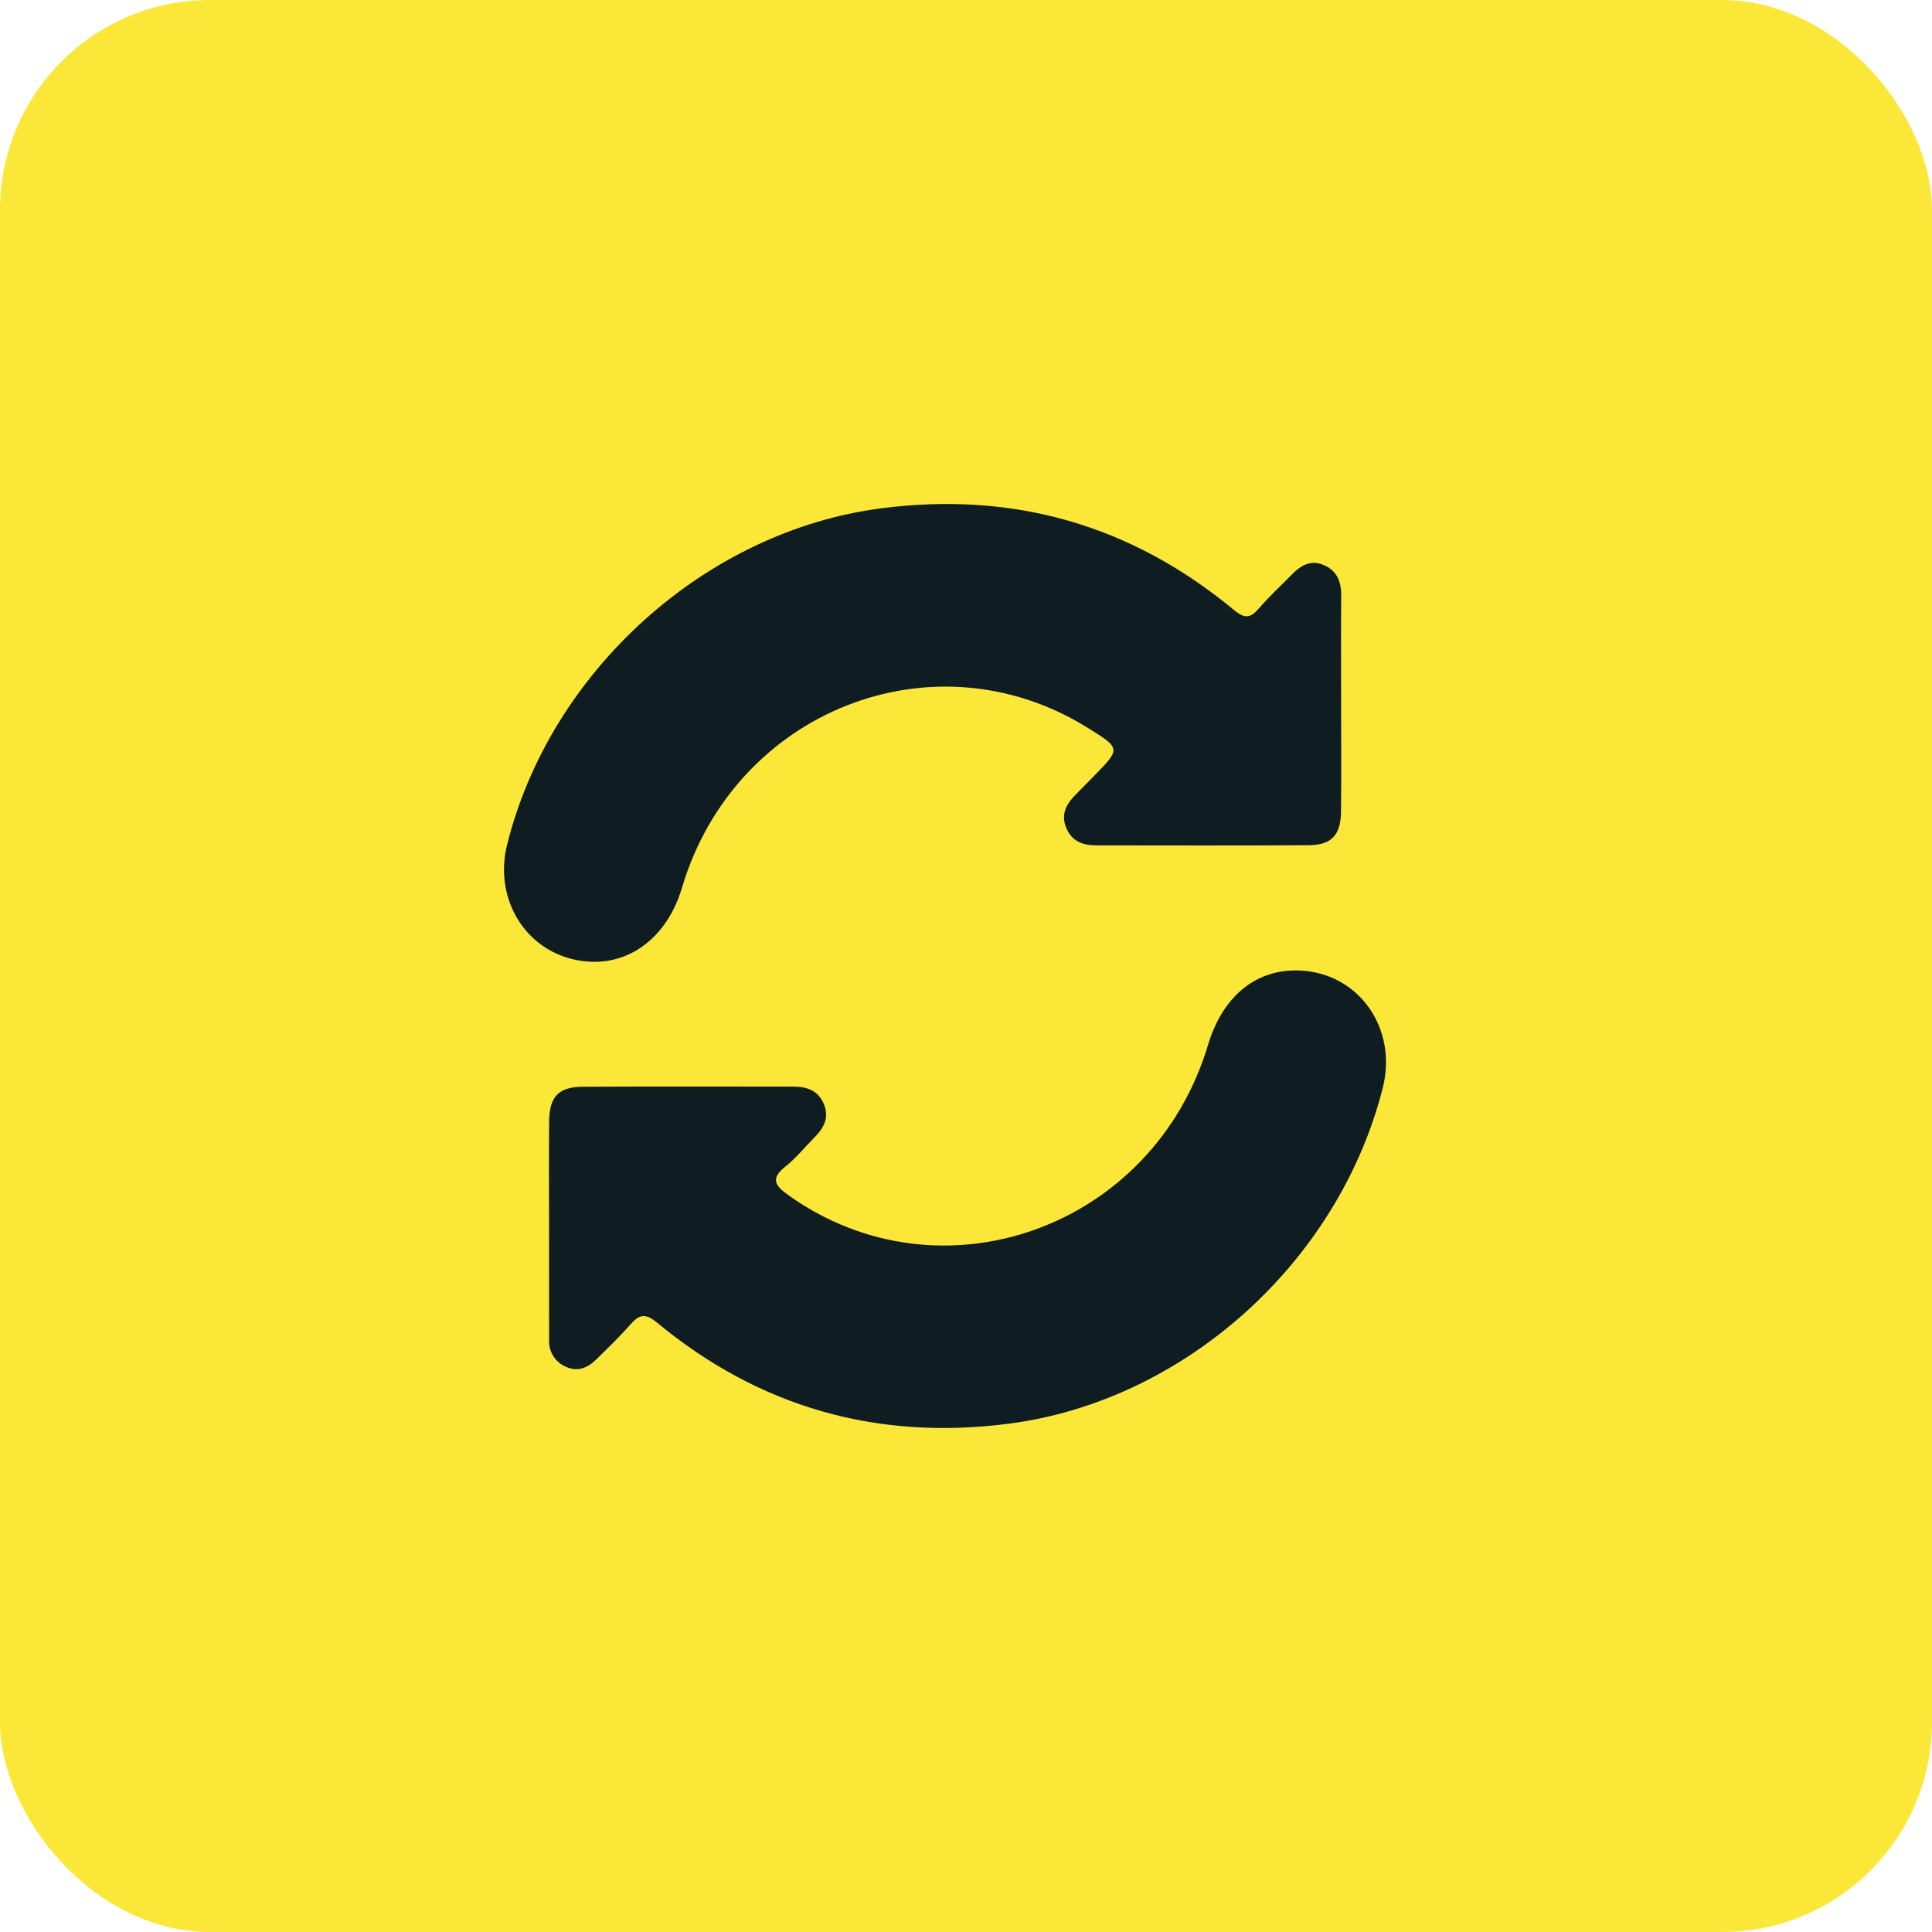 <?xml version="1.0" encoding="UTF-8"?> <svg xmlns="http://www.w3.org/2000/svg" width="46" height="46" viewBox="0 0 46 46" fill="none"><rect width="46" height="46" rx="5" fill="#FAE738"></rect><g clip-path="url(#clip0_2023_30)"><path d="M31.931 16.805C31.931 17.645 31.938 18.486 31.929 19.326C31.922 19.881 31.703 20.121 31.162 20.124C29.476 20.135 27.789 20.129 26.103 20.128C25.783 20.128 25.514 20.033 25.382 19.7C25.248 19.36 25.411 19.117 25.637 18.893C25.775 18.756 25.91 18.615 26.047 18.476C26.69 17.821 26.69 17.821 25.888 17.323C22.229 15.051 17.488 16.924 16.238 21.136C15.843 22.466 14.751 23.151 13.556 22.817C12.423 22.501 11.775 21.323 12.072 20.121C13.097 15.98 16.8 12.646 20.973 12.104C24.116 11.695 26.926 12.489 29.384 14.527C29.642 14.74 29.776 14.717 29.976 14.484C30.218 14.202 30.494 13.95 30.754 13.684C30.964 13.468 31.199 13.323 31.506 13.448C31.825 13.577 31.935 13.839 31.933 14.176C31.927 15.052 31.931 15.928 31.931 16.805Z" fill="#0F1C21"></path><path d="M13.073 29.216C13.072 28.375 13.067 27.535 13.075 26.695C13.08 26.112 13.3 25.878 13.874 25.875C15.543 25.866 17.211 25.872 18.88 25.872C19.198 25.872 19.474 25.953 19.613 26.281C19.756 26.615 19.608 26.866 19.381 27.093C19.156 27.319 18.954 27.574 18.706 27.77C18.321 28.073 18.468 28.241 18.787 28.468C22.418 31.045 27.456 29.239 28.761 24.884C29.113 23.708 29.919 23.058 30.96 23.108C32.362 23.176 33.283 24.492 32.921 25.911C31.86 30.075 28.179 33.368 23.999 33.9C20.875 34.298 18.08 33.507 15.637 31.486C15.355 31.253 15.213 31.304 15.005 31.54C14.748 31.833 14.466 32.103 14.188 32.376C13.984 32.575 13.746 32.669 13.467 32.539C13.345 32.487 13.241 32.397 13.171 32.283C13.1 32.168 13.066 32.034 13.074 31.898C13.073 31.004 13.073 30.11 13.073 29.216Z" fill="#0F1C21"></path></g><defs><clipPath id="clip0_2023_30"><rect width="21" height="22" fill="white" transform="translate(12 12)"></rect></clipPath></defs></svg> 